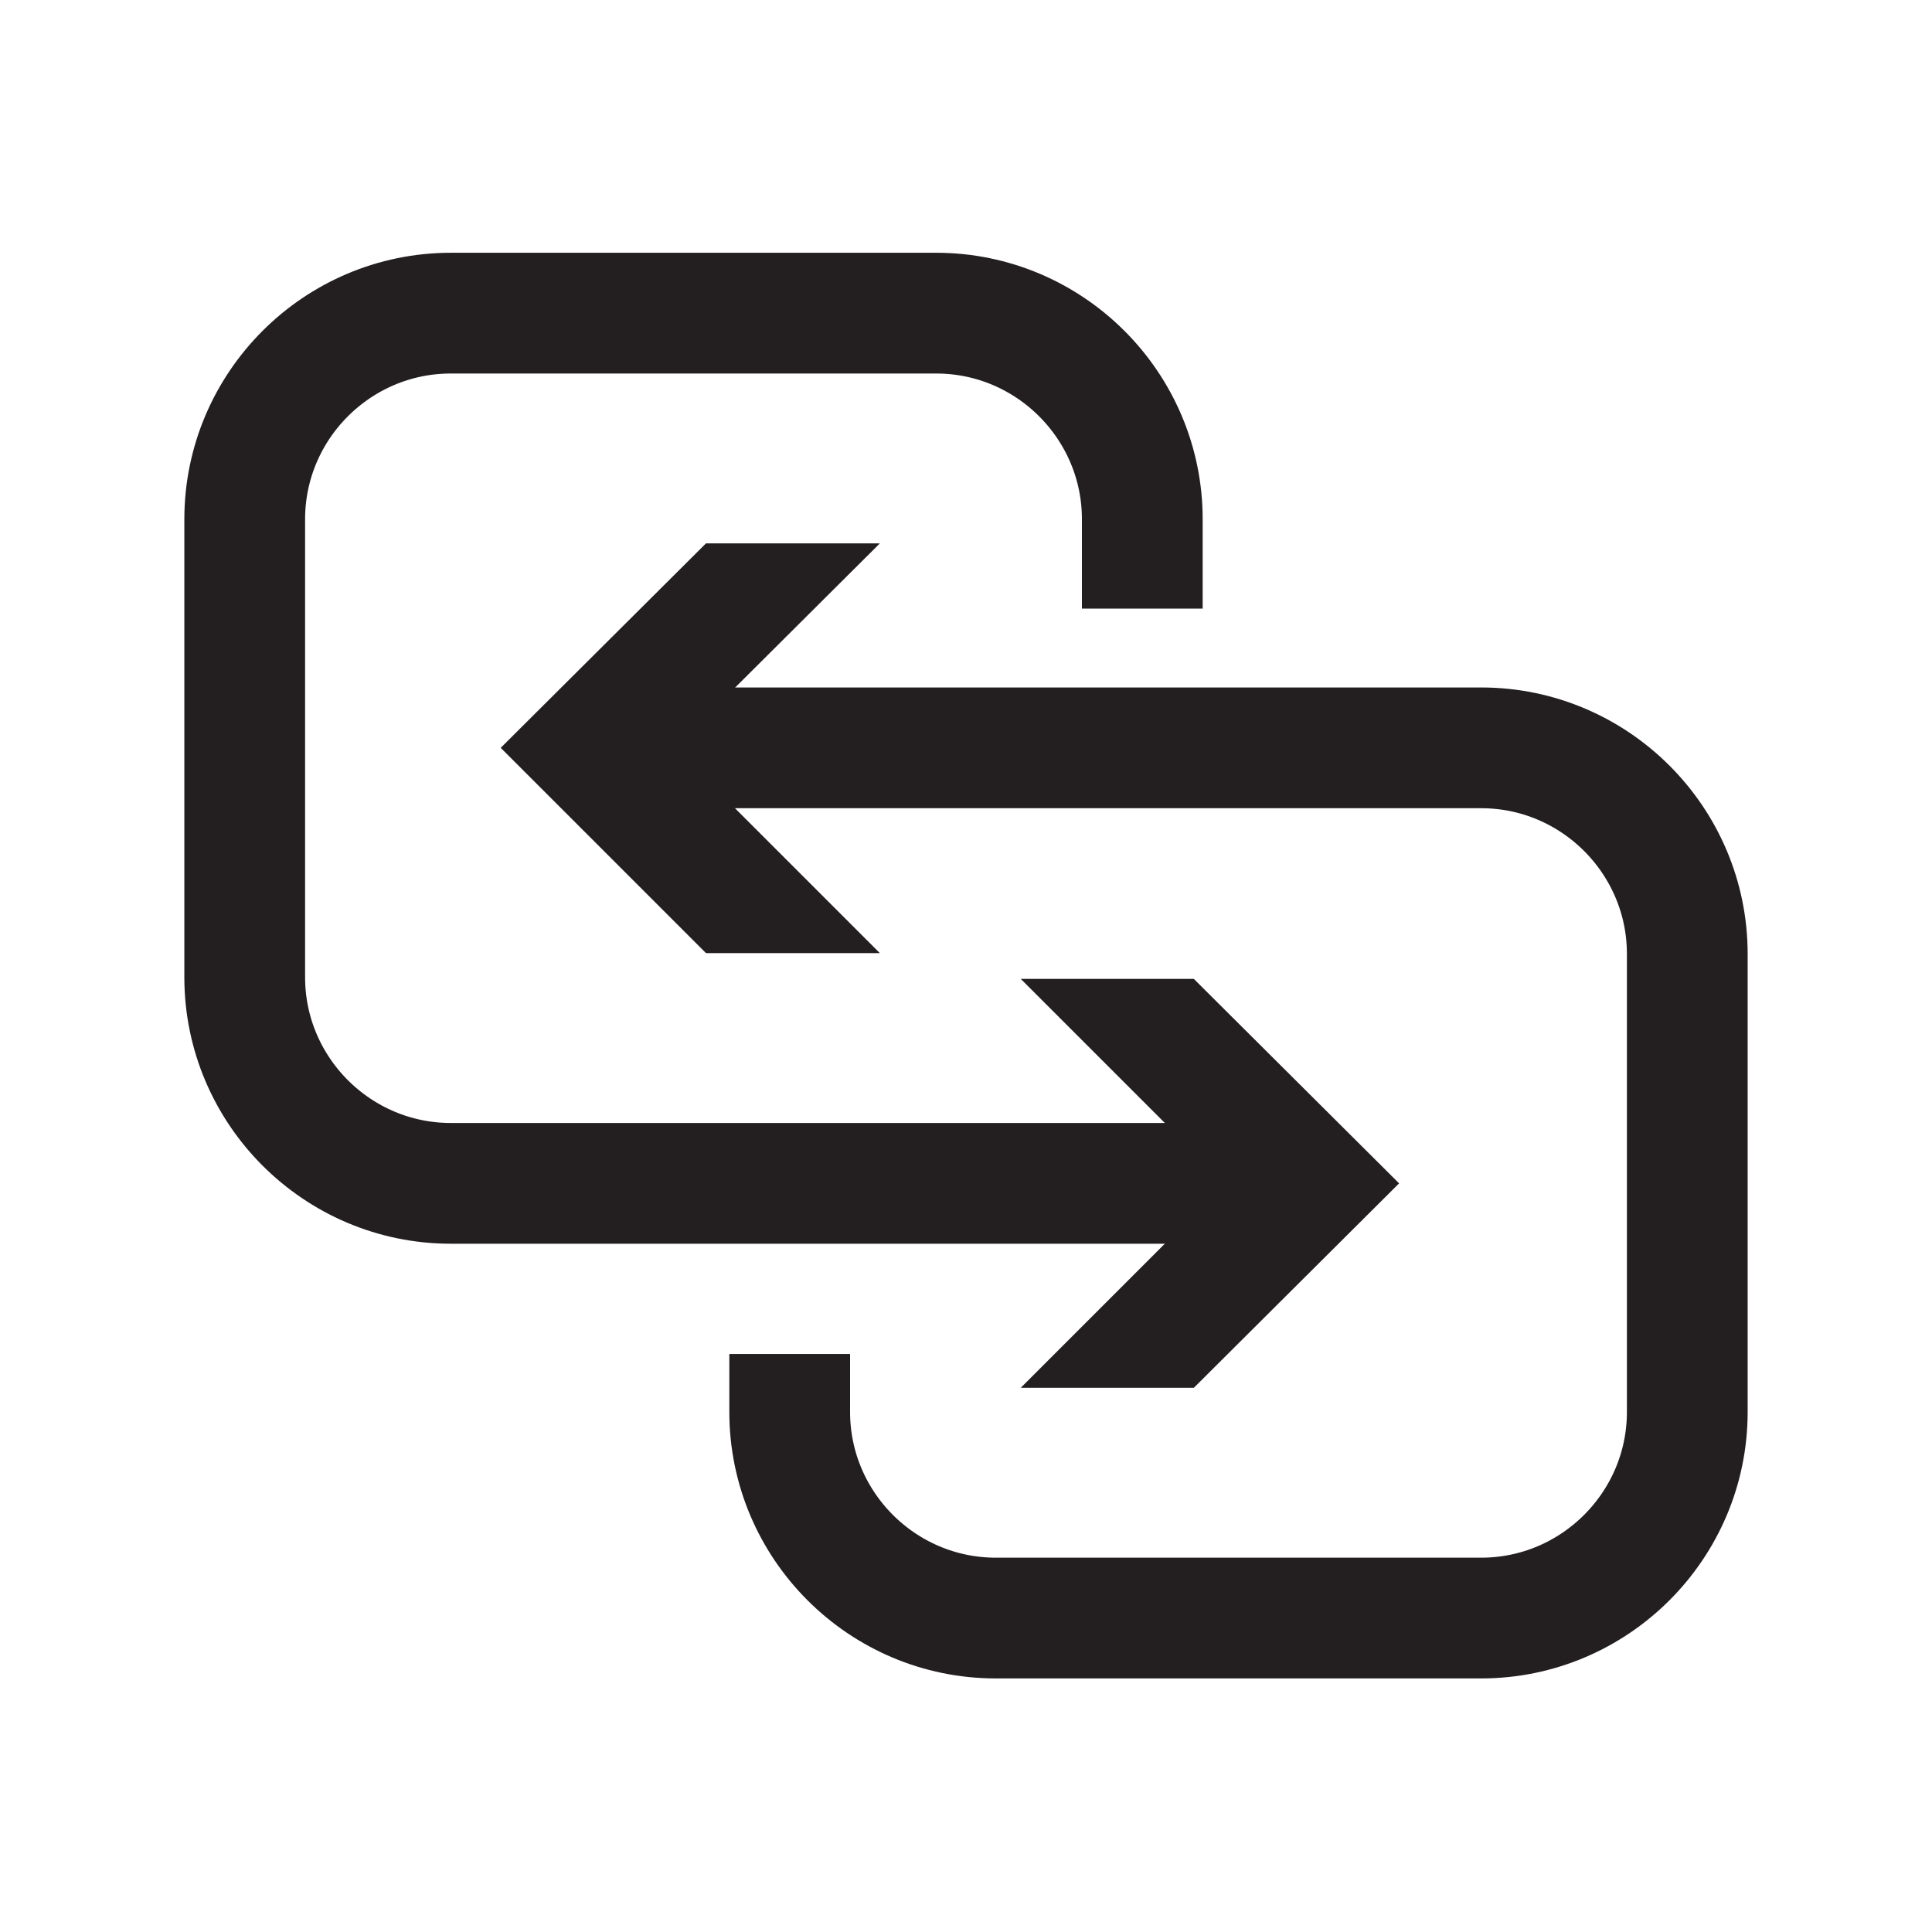 <?xml version="1.0" encoding="UTF-8"?><svg id="Layer_1" xmlns="http://www.w3.org/2000/svg" viewBox="0 0 24 24"><defs><style>.cls-1{fill:none;stroke:#231f20;stroke-miterlimit:10;stroke-width:1.5px;}.cls-2{fill:#231f20;}</style></defs><g><path class="cls-1" d="M14.19,7.56v-1.11c0-1.41-1.15-2.56-2.56-2.56H5.6c-1.41,0-2.56,1.15-2.56,2.56v5.69c0,1.41,1.15,2.56,2.56,2.56H15.66"/><polygon class="cls-2" points="12.68 17.24 15.22 14.7 12.68 12.16 14.83 12.16 17.38 14.7 14.83 17.24 12.68 17.24"/></g><g><path class="cls-1" d="M9.81,16.82v.72c0,1.41,1.15,2.56,2.56,2.56h6.03c1.41,0,2.56-1.15,2.56-2.56v-5.69c0-1.41-1.15-2.56-2.56-2.56H7.94"/><polygon class="cls-2" points="10.93 6.75 8.38 9.29 10.93 11.84 8.77 11.84 6.22 9.29 8.77 6.75 10.93 6.75"/></g></svg>